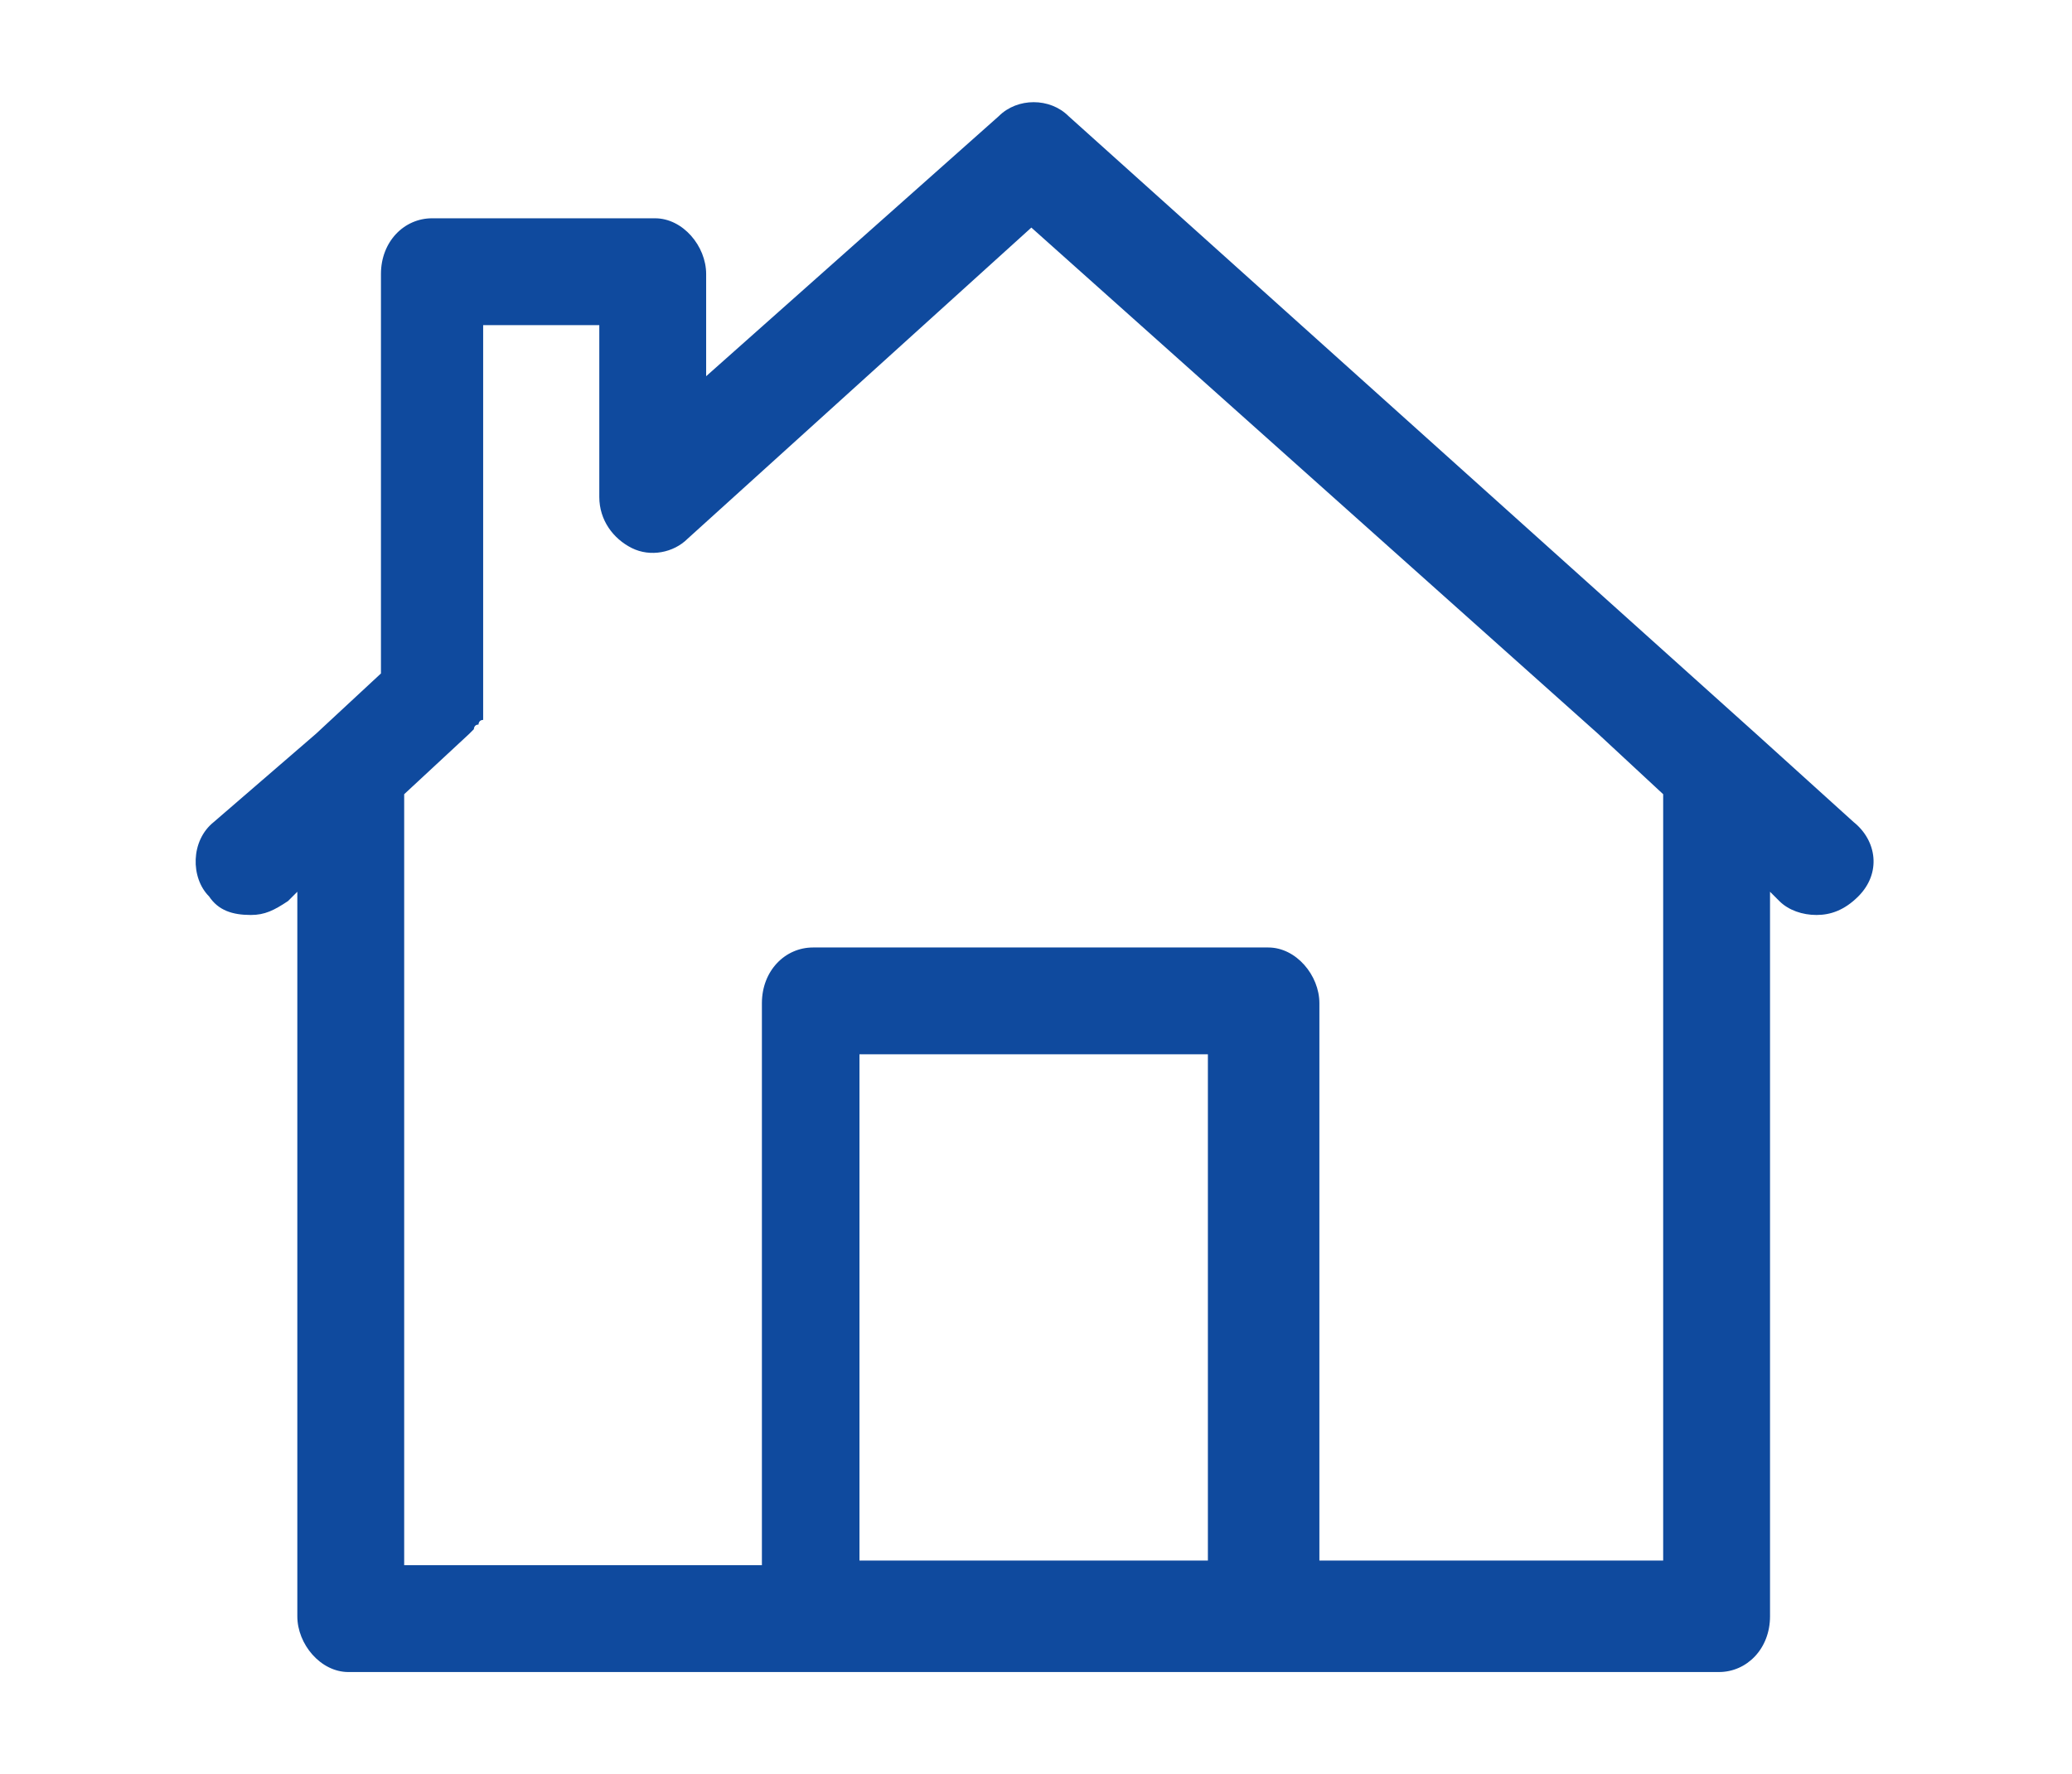 <?xml version="1.0" encoding="utf-8"?>
<!-- Generator: Adobe Illustrator 27.9.0, SVG Export Plug-In . SVG Version: 6.00 Build 0)  -->
<svg version="1.1" id="レイヤー_1" xmlns="http://www.w3.org/2000/svg" xmlns:xlink="http://www.w3.org/1999/xlink" x="0px"
	 y="0px" viewBox="0 0 44.6 38.2" style="enable-background:new 0 0 44.6 38.2;" xml:space="preserve">
<style type="text/css">
	.st0{fill-rule:evenodd;clip-rule:evenodd;fill:#0F4A9E;}
</style>
<path class="st0" d="M39.9,17.7l-2.1-1.9c0,0,0,0,0,0L23,2.5c-0.4-0.4-1.1-0.4-1.5,0l-6.3,5.6V5.9c0-0.6-0.5-1.2-1.1-1.2H9.3
	c-0.6,0-1.1,0.5-1.1,1.2v8.6l-1.4,1.3l0,0l-2.2,1.9c-0.5,0.4-0.5,1.2-0.1,1.6c0.2,0.3,0.5,0.4,0.9,0.4c0.3,0,0.5-0.1,0.8-0.3
	l0.2-0.2v15.6c0,0.6,0.5,1.2,1.1,1.2H37c0.6,0,1.1-0.5,1.1-1.2V19.2l0.2,0.2c0.2,0.2,0.5,0.3,0.8,0.3c0.3,0,0.6-0.1,0.9-0.4
	C40.5,18.8,40.4,18.1,39.9,17.7z M26,33.6h-7.5V22.7H26V33.6z M35.9,33.6h-7.5V21.6c0-0.6-0.5-1.2-1.1-1.2h-9.8
	c-0.6,0-1.1,0.5-1.1,1.2v12.1H8.7V17.1l1.4-1.3c0,0,0.1-0.1,0.1-0.1c0,0,0,0,0,0c0,0,0-0.1,0.1-0.1c0,0,0,0,0,0c0,0,0-0.1,0.1-0.1
	c0,0,0,0,0,0c0,0,0-0.1,0-0.1c0,0,0,0,0,0c0,0,0-0.1,0-0.1c0,0,0,0,0,0c0,0,0,0,0-0.1c0,0,0,0,0,0c0,0,0,0,0-0.1c0,0,0,0,0-0.1
	c0,0,0,0,0-0.1c0,0,0,0,0,0V7h2.5v3.7c0,0.5,0.3,0.9,0.7,1.1c0.4,0.2,0.9,0.1,1.2-0.2l7.4-6.7l12.2,10.9c0,0,0,0,0,0l1.4,1.3V33.6z"
	/>
</svg>
